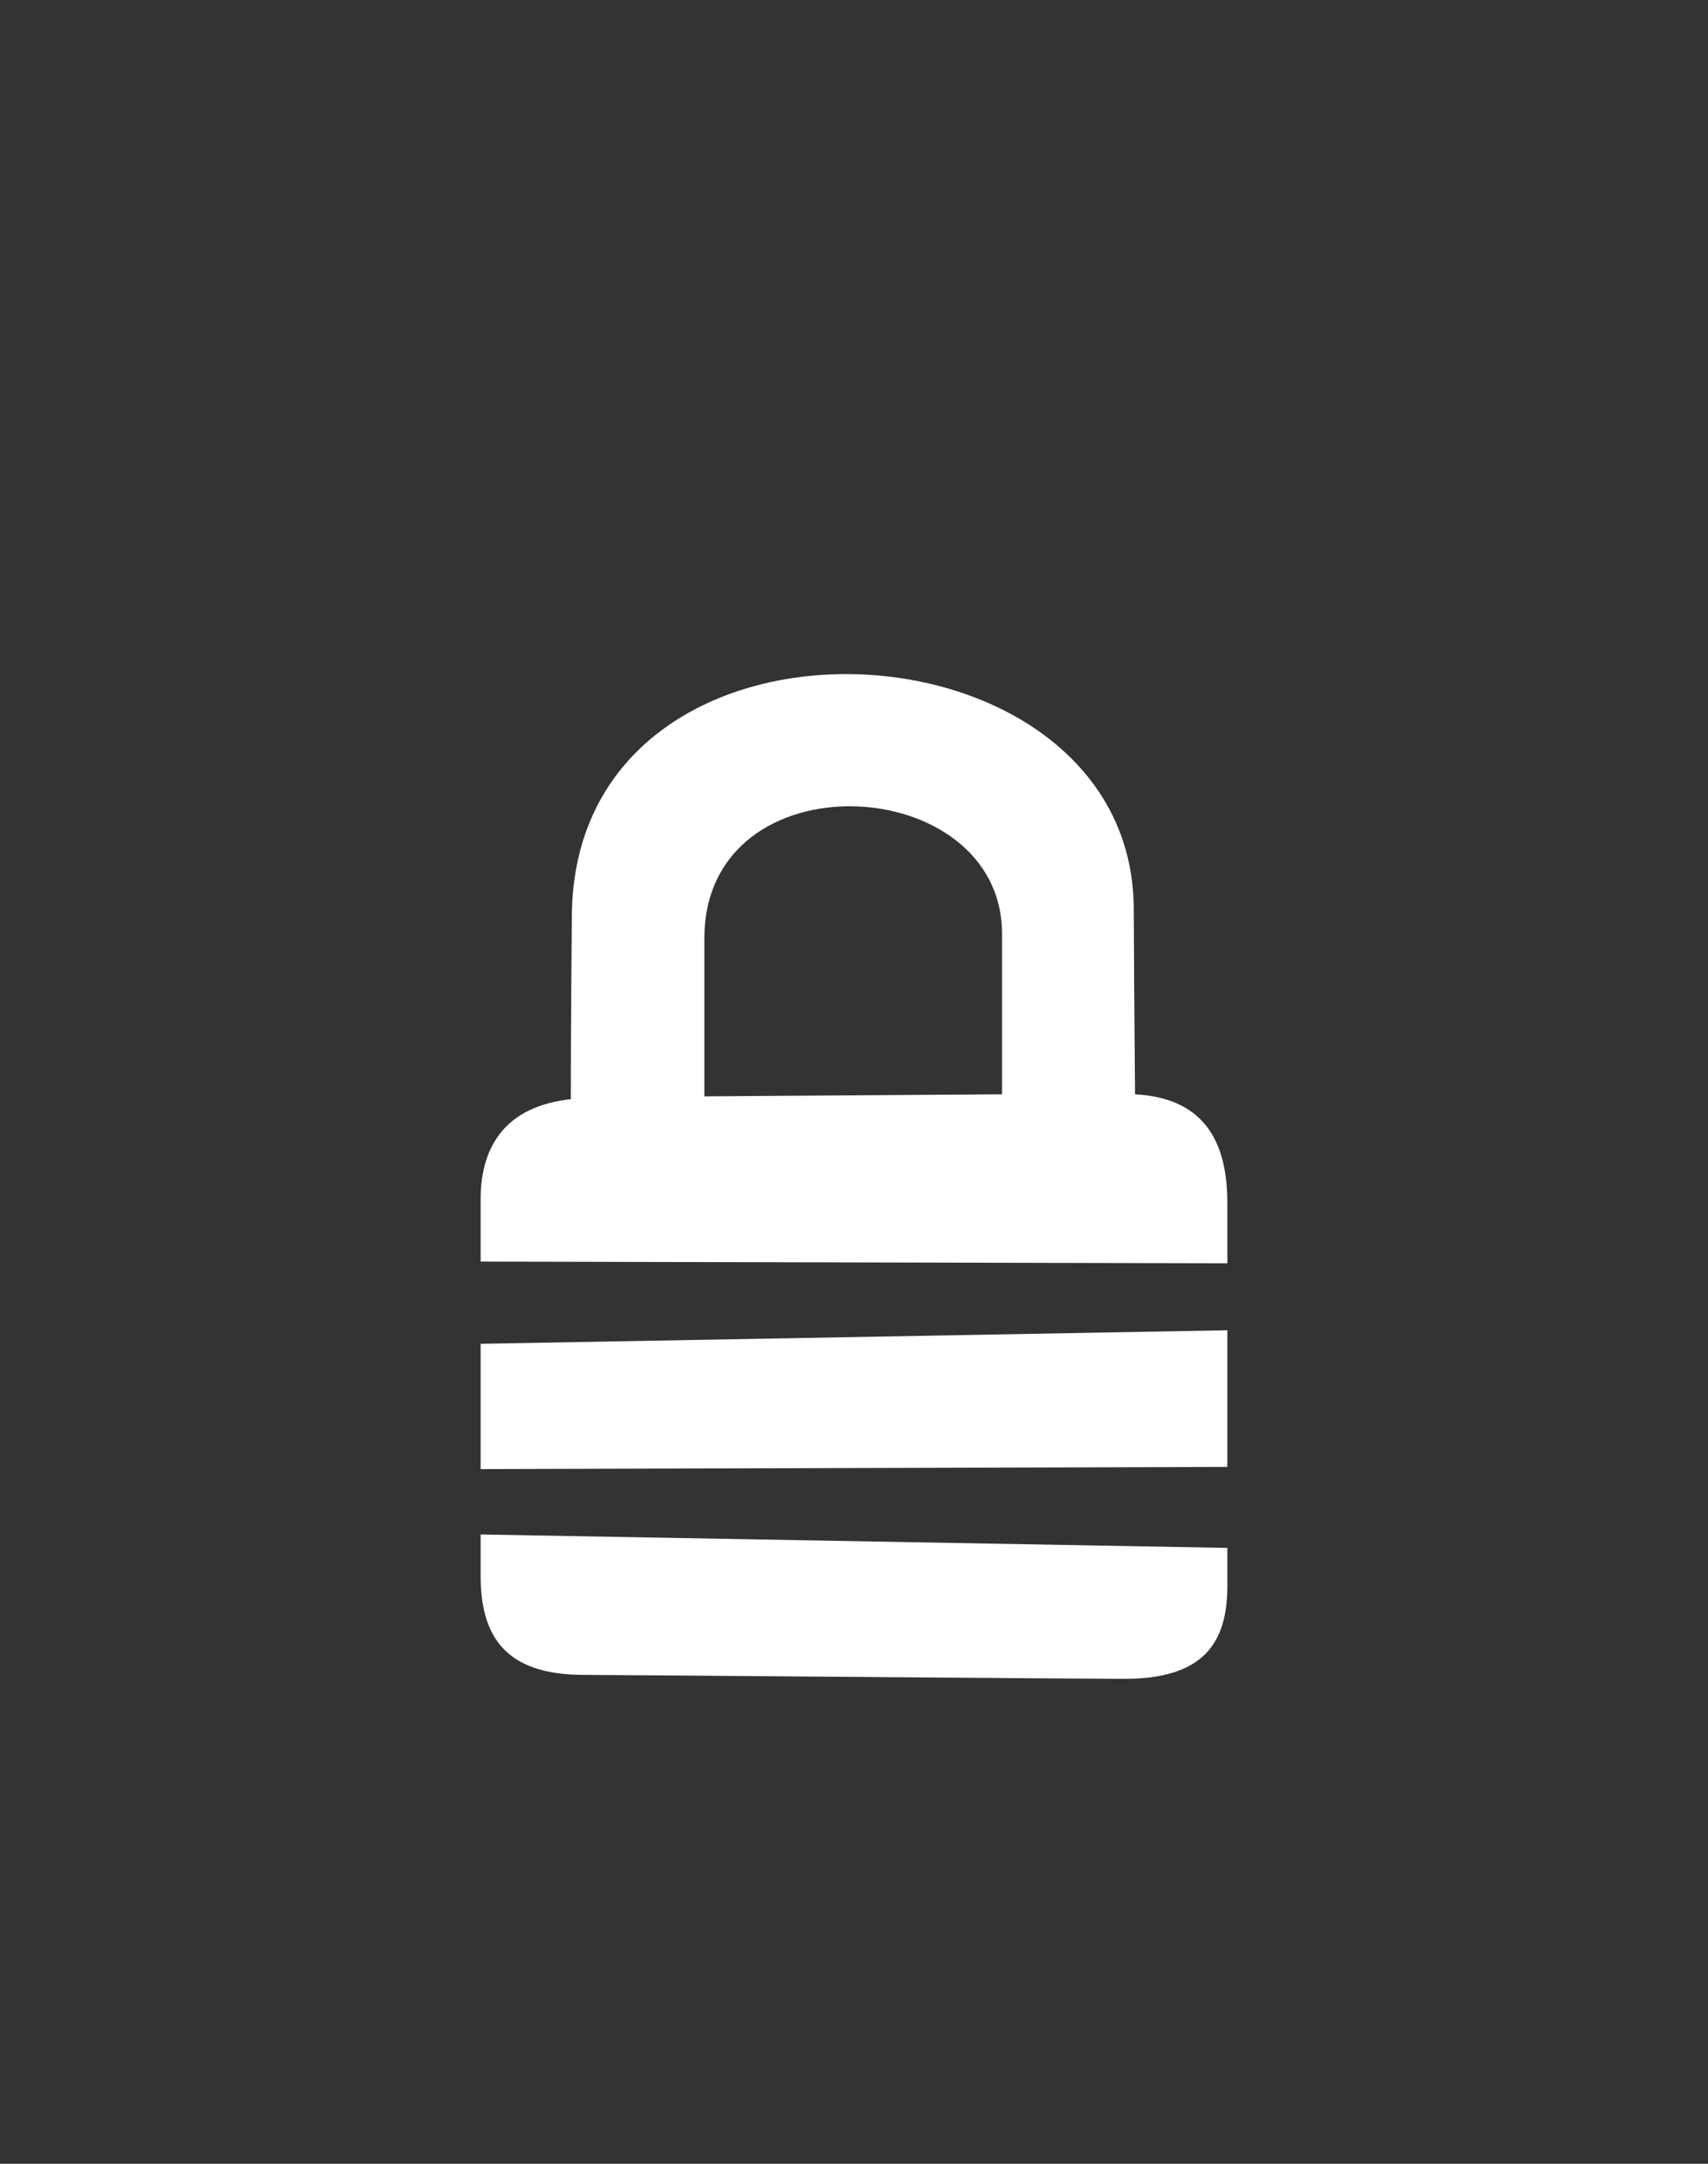 <?xml version="1.0" encoding="UTF-8"?> <svg xmlns="http://www.w3.org/2000/svg" width="150" height="190" viewBox="0 0 150 190" fill="none"><rect x="0" y="0" width="150" height="190" fill="#333333" stroke="none"/><path fill-rule="evenodd" clip-rule="evenodd" d="M98.73 147.42C95.57 147.42 53.73 147.07 51.27 147.07C44.33 147.07 42.21 143.64 42.21 138.36V134.74L107.79 135.92V139.25C107.79 144.34 105.63 147.42 98.73 147.42ZM42.21 118L107.79 116.81V128.81L42.21 129V118ZM42.21 105.29C42.21 100.54 44.52 97.12 50.13 96.52C50.13 89.61 50.21 82.06 50.22 80.61C50.22 50.91 99.6 53.45 99.57 79.9C99.57 81.74 99.62 89.2 99.68 96.09C106.2 96.44 107.79 100.82 107.79 105.69V110.93L42.21 110.78V105.29ZM88 96.09C88 89.44 88 83 88 82C88 67.69 61.88 66.32 61.86 82.38C61.86 83.1 61.86 89.61 61.86 96.27L88 96.09Z" fill="white"></path></svg> 